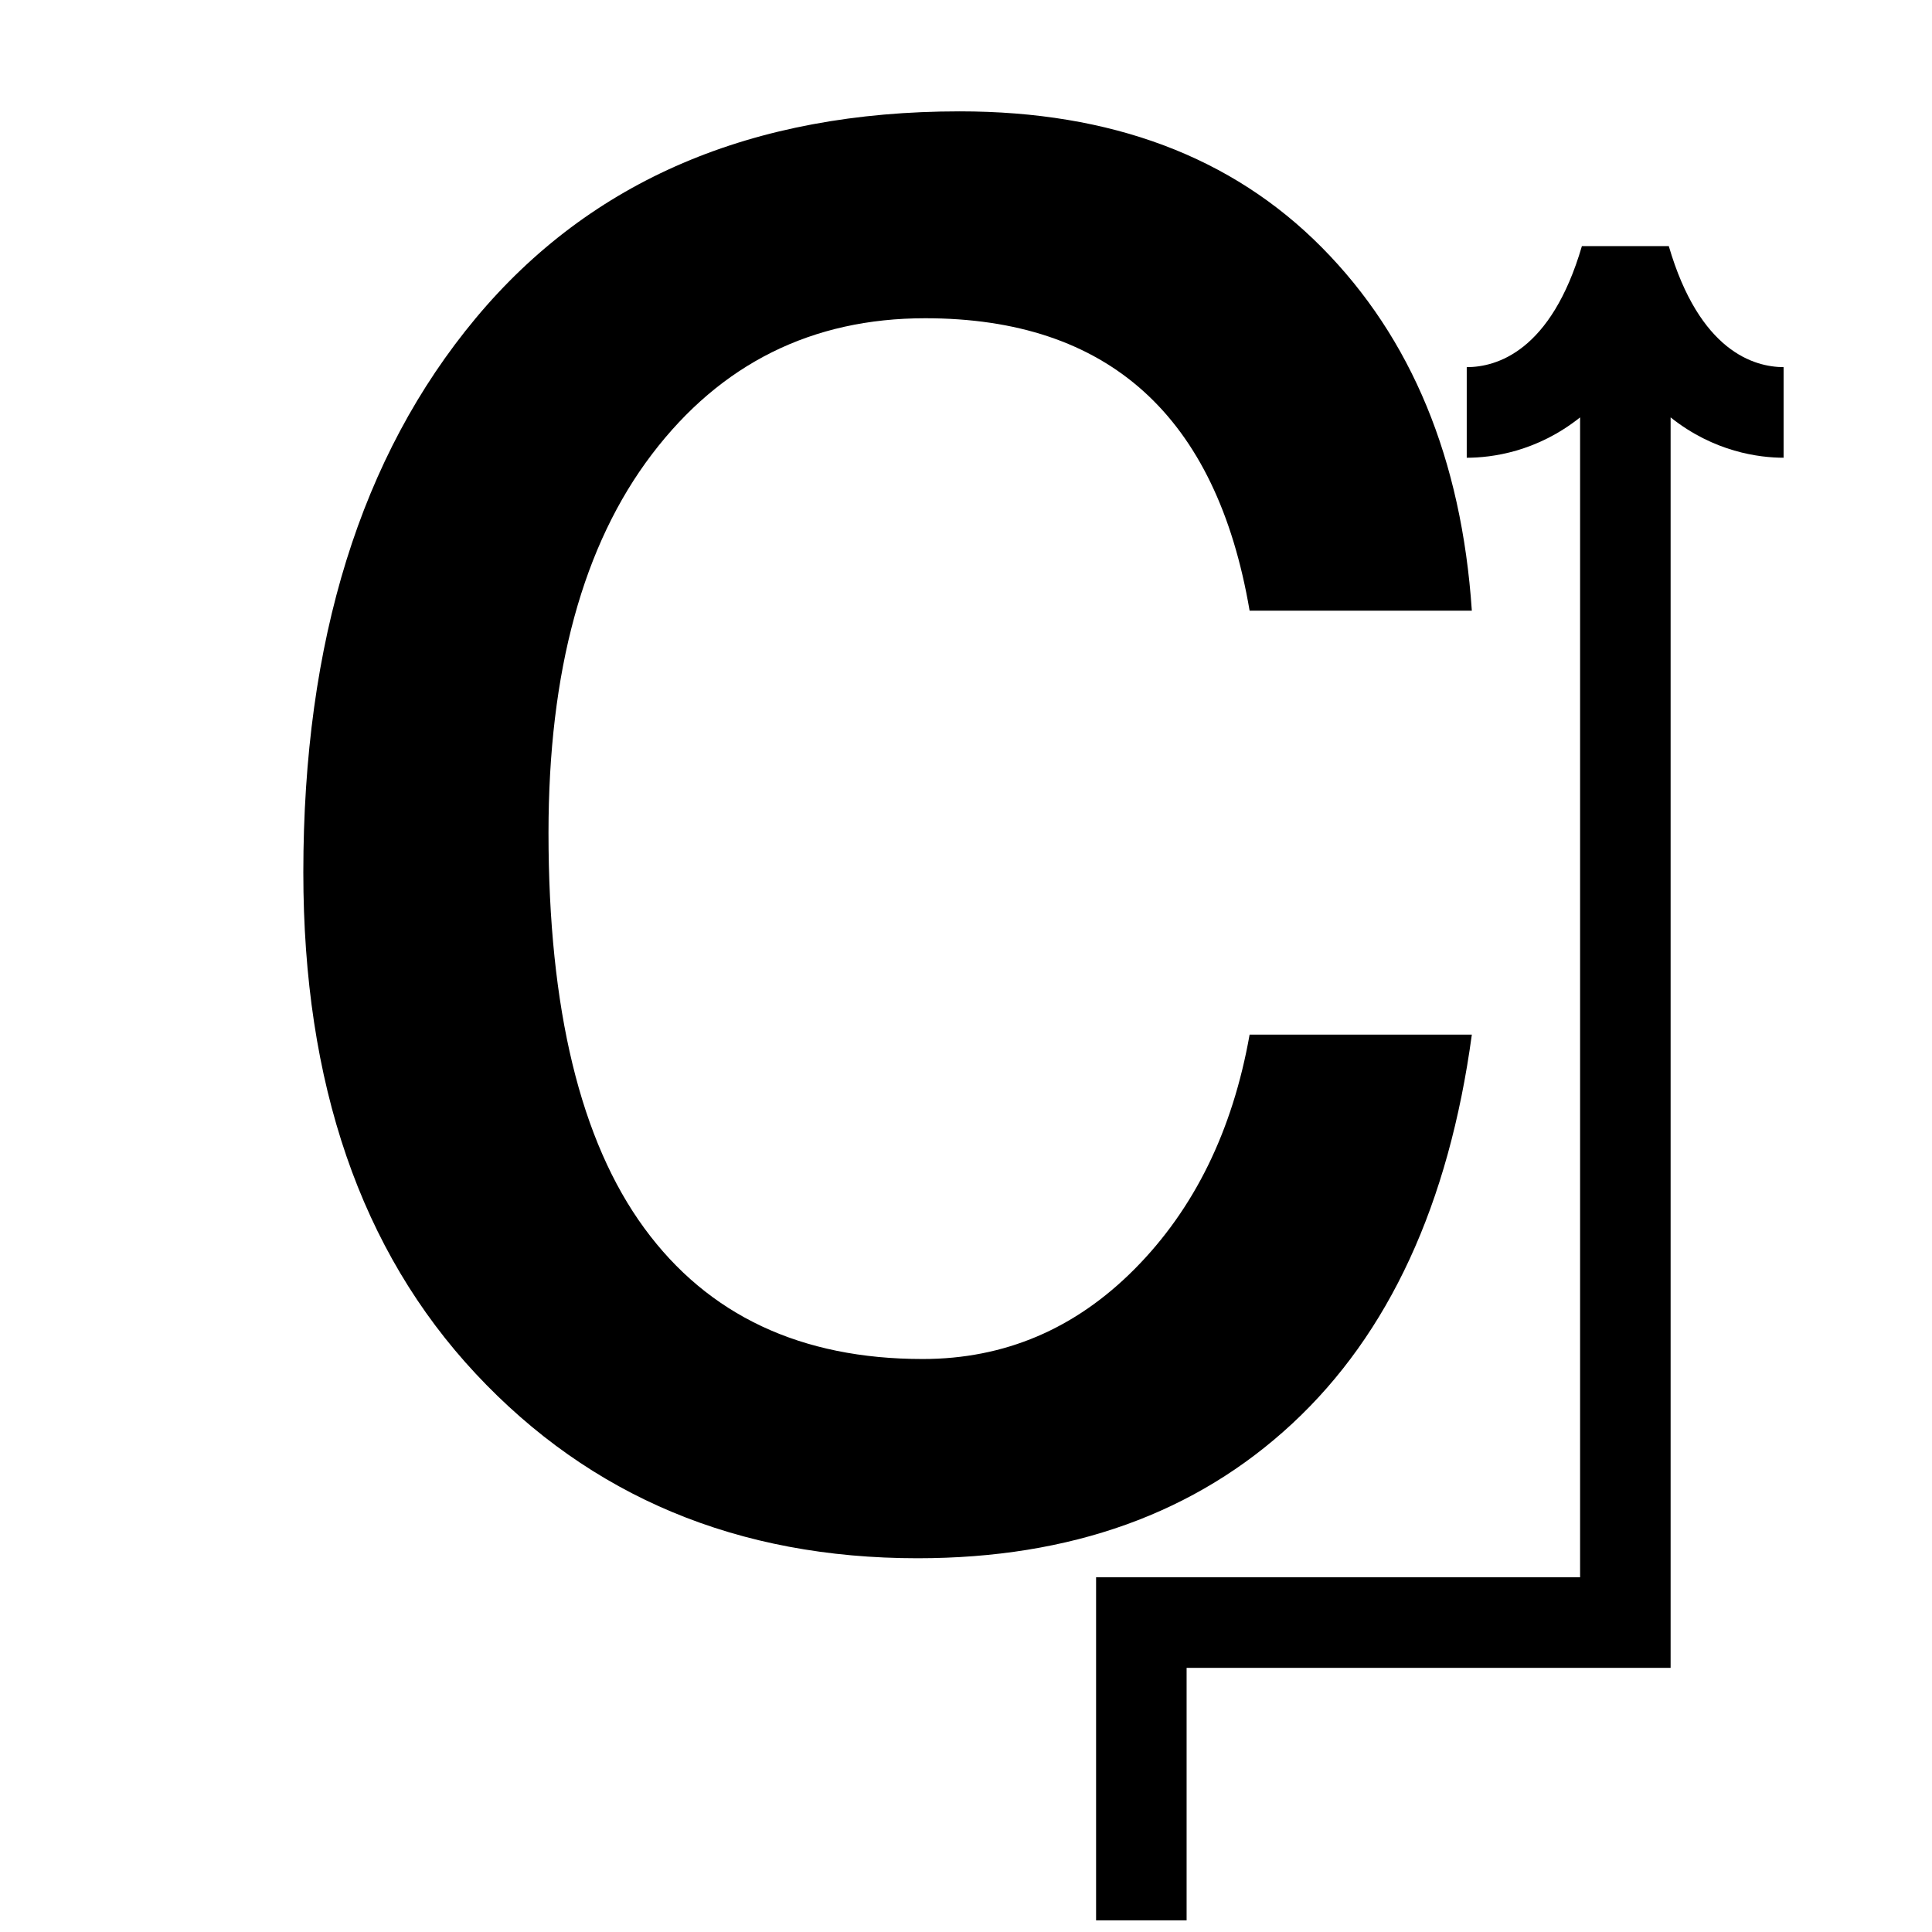 <svg xmlns="http://www.w3.org/2000/svg" xmlns:xlink="http://www.w3.org/1999/xlink" width="800" zoomAndPan="magnify" viewBox="0 0 600 600" height="800" preserveAspectRatio="xMidYMid meet" version="1.2"><defs><clipPath id="406552ebaa"><path d="M 340.363 76.227 L 553.91 76.227 L 553.91 596.609 L 340.363 596.609 Z M 340.363 76.227 "/></clipPath></defs><g id="1b4b708fd8"><g style="fill:#000000;fill-opacity:1;"><g transform="translate(66.435, 471.63)"><path style="stroke:none" d="M 321.641 -281.984 C 311.328 -342.523 277.75 -372.797 220.906 -372.797 C 185.738 -372.797 157.445 -358.719 136.031 -330.562 C 114.613 -302.406 103.906 -263.207 103.906 -212.969 C 103.906 -158.238 113.82 -117.32 133.656 -90.219 C 153.488 -63.125 182.305 -49.578 220.109 -49.578 C 245.492 -49.578 267.438 -58.895 285.938 -77.531 C 304.445 -96.176 316.348 -120.438 321.641 -150.312 L 390.656 -150.312 C 383.508 -97.695 364.93 -57.441 334.922 -29.547 C 304.91 -1.648 266.113 12.297 218.531 12.297 C 162.738 12.297 116.992 -6.805 81.297 -45.016 C 45.609 -83.223 27.766 -135.109 27.766 -200.672 C 27.766 -272.586 45.609 -329.961 81.297 -372.797 C 116.992 -415.629 167.098 -437.047 231.609 -437.047 C 278.672 -437.047 316.148 -422.969 344.047 -394.812 C 371.941 -366.656 387.477 -329.047 390.656 -281.984 Z M 321.641 -281.984 "/></g></g><g clip-rule="nonzero" clip-path="url(#406552ebaa)"><path style=" stroke:none;fill-rule:nonzero;fill:#000000;fill-opacity:1;" d="M 518.258 76.43 L 491.273 76.43 C 481.715 109.137 464.762 114.02 455.508 114.02 L 455.508 142.156 C 463.234 142.156 477.223 140.371 490.711 129.625 L 490.711 489.84 L 340.398 489.84 L 340.398 596.387 L 368.512 596.387 L 368.512 517.973 L 518.824 517.973 L 518.824 129.625 C 532.312 140.371 546.297 142.156 554.023 142.156 L 554.023 114.02 C 544.77 114.02 527.816 109.137 518.258 76.43 Z M 518.258 76.43 "/></g></g></svg>